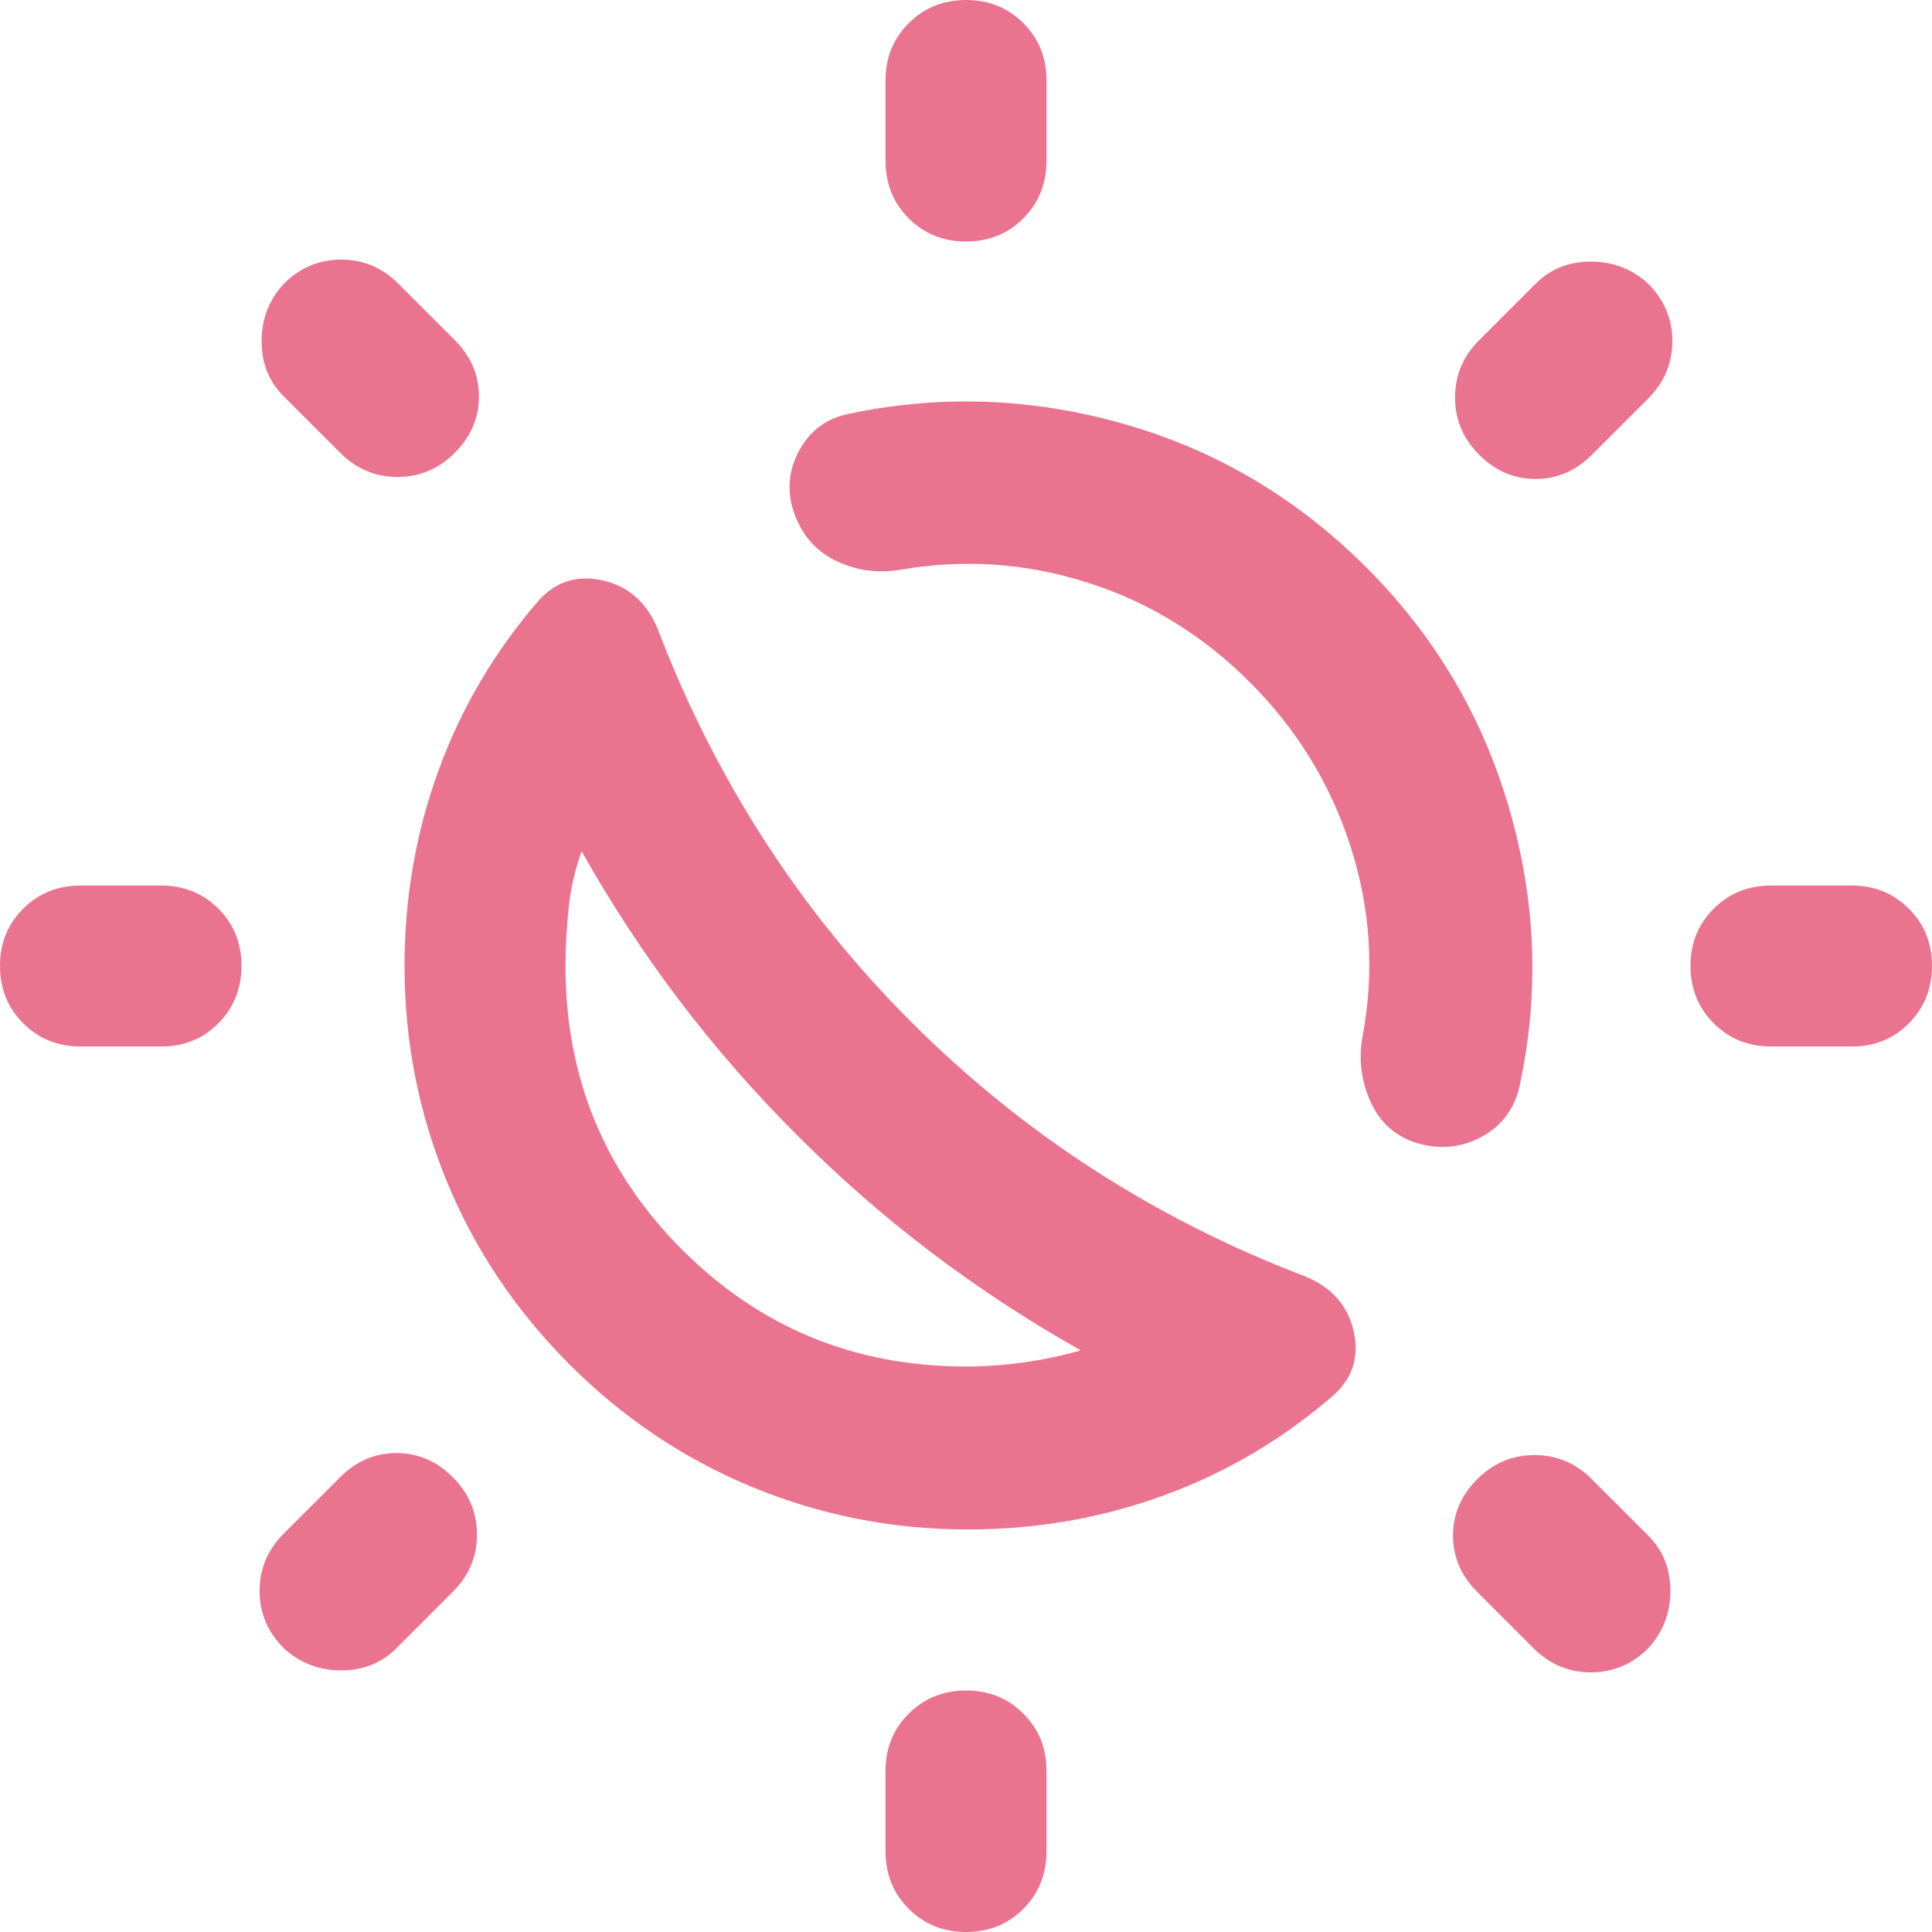 <svg width="44" height="44" viewBox="0 0 44 44" fill="none" xmlns="http://www.w3.org/2000/svg">
<path d="M18.15 25.85C17.172 24.872 16.278 23.849 15.468 22.779C14.658 21.71 13.917 20.579 13.246 19.387C13.093 19.815 12.994 20.251 12.949 20.695C12.904 21.138 12.88 21.573 12.879 22C12.879 24.536 13.765 26.69 15.537 28.462C17.31 30.235 19.464 31.121 22 31.121C22.428 31.121 22.863 31.09 23.307 31.029C23.751 30.968 24.186 30.876 24.613 30.754C23.421 30.082 22.29 29.341 21.221 28.532C20.151 27.723 19.128 26.829 18.15 25.85ZM22.046 34.833C20.335 34.833 18.7 34.513 17.142 33.871C15.583 33.229 14.193 32.297 12.971 31.075C11.749 29.853 10.817 28.462 10.175 26.904C9.533 25.346 9.213 23.711 9.213 22C9.213 20.442 9.472 18.952 9.992 17.532C10.511 16.112 11.275 14.821 12.283 13.658C12.681 13.231 13.169 13.086 13.75 13.224C14.331 13.362 14.743 13.736 14.988 14.346C15.629 16.026 16.431 17.615 17.393 19.113C18.355 20.61 19.478 22 20.762 23.283C22.047 24.567 23.437 25.69 24.933 26.653C26.429 27.616 28.018 28.418 29.7 29.058C30.311 29.303 30.686 29.715 30.824 30.296C30.962 30.876 30.817 31.365 30.387 31.762C29.226 32.771 27.935 33.535 26.514 34.054C25.092 34.574 23.604 34.833 22.048 34.833M32.269 26.033C31.78 25.881 31.428 25.567 31.214 25.093C31 24.619 30.939 24.122 31.031 23.604C31.306 22.137 31.214 20.693 30.756 19.272C30.298 17.851 29.534 16.606 28.464 15.537C27.395 14.469 26.165 13.713 24.774 13.27C23.383 12.826 21.97 12.726 20.535 12.971C20.016 13.062 19.527 13.001 19.069 12.787C18.61 12.574 18.289 12.222 18.104 11.733C17.92 11.244 17.943 10.771 18.174 10.312C18.405 9.854 18.764 9.564 19.25 9.442C21.358 8.983 23.467 9.052 25.575 9.649C27.683 10.245 29.532 11.337 31.121 12.925C32.679 14.483 33.764 16.317 34.375 18.425C34.986 20.533 35.062 22.642 34.604 24.75C34.482 25.269 34.192 25.651 33.733 25.896C33.275 26.14 32.788 26.186 32.269 26.033ZM22 5.5C21.481 5.5 21.045 5.324 20.695 4.972C20.344 4.62 20.168 4.185 20.167 3.667V1.833C20.167 1.314 20.343 0.879 20.695 0.528C21.047 0.177 21.482 0.001 22 6.32184e-06C22.518 -0.001 22.954 0.175 23.307 0.528C23.66 0.881 23.836 1.316 23.833 1.833V3.667C23.833 4.186 23.657 4.622 23.305 4.974C22.953 5.326 22.518 5.501 22 5.5ZM22 44C21.481 44 21.045 43.824 20.695 43.472C20.344 43.12 20.168 42.685 20.167 42.167V40.333C20.167 39.814 20.343 39.379 20.695 39.028C21.047 38.677 21.482 38.501 22 38.5C22.518 38.499 22.954 38.675 23.307 39.028C23.66 39.381 23.836 39.816 23.833 40.333V42.167C23.833 42.686 23.657 43.122 23.305 43.474C22.953 43.826 22.518 44.001 22 44ZM33.688 10.358C33.321 9.992 33.138 9.556 33.138 9.051C33.138 8.546 33.321 8.111 33.688 7.746L34.971 6.463C35.307 6.126 35.727 5.958 36.232 5.958C36.737 5.958 37.172 6.126 37.538 6.463C37.904 6.829 38.087 7.264 38.087 7.768C38.087 8.271 37.904 8.707 37.538 9.075L36.254 10.358C35.888 10.725 35.46 10.908 34.971 10.908C34.482 10.908 34.054 10.725 33.688 10.358ZM6.463 37.538C6.096 37.171 5.912 36.736 5.912 36.232C5.912 35.729 6.096 35.293 6.463 34.925L7.746 33.642C8.113 33.275 8.54 33.092 9.029 33.092C9.518 33.092 9.946 33.275 10.312 33.642C10.679 34.008 10.863 34.444 10.863 34.949C10.863 35.454 10.679 35.889 10.312 36.254L9.029 37.538C8.693 37.874 8.273 38.042 7.77 38.042C7.266 38.042 6.83 37.874 6.463 37.538ZM40.333 23.833C39.814 23.833 39.379 23.657 39.028 23.305C38.677 22.953 38.501 22.518 38.5 22C38.499 21.482 38.675 21.047 39.028 20.695C39.381 20.343 39.816 20.167 40.333 20.167H42.167C42.686 20.167 43.122 20.343 43.474 20.695C43.826 21.047 44.001 21.482 44 22C43.999 22.518 43.823 22.954 43.472 23.307C43.121 23.66 42.686 23.836 42.167 23.833H40.333ZM1.833 23.833C1.314 23.833 0.879 23.657 0.528 23.305C0.177 22.953 0.001 22.518 6.32184e-06 22C-0.001 21.482 0.175 21.047 0.528 20.695C0.881 20.343 1.316 20.167 1.833 20.167H3.667C4.186 20.167 4.622 20.343 4.974 20.695C5.326 21.047 5.501 21.482 5.5 22C5.499 22.518 5.323 22.954 4.972 23.307C4.621 23.66 4.186 23.836 3.667 23.833H1.833ZM37.538 37.538C37.171 37.904 36.736 38.087 36.232 38.087C35.729 38.087 35.293 37.904 34.925 37.538L33.642 36.254C33.275 35.888 33.092 35.46 33.092 34.971C33.092 34.482 33.275 34.054 33.642 33.688C34.008 33.321 34.444 33.138 34.949 33.138C35.454 33.138 35.889 33.321 36.254 33.688L37.538 34.971C37.874 35.307 38.042 35.727 38.042 36.232C38.042 36.737 37.874 37.172 37.538 37.538ZM10.358 10.312C9.992 10.679 9.557 10.863 9.053 10.863C8.549 10.863 8.114 10.679 7.746 10.312L6.463 9.029C6.126 8.693 5.958 8.273 5.958 7.77C5.958 7.266 6.126 6.83 6.463 6.463C6.829 6.096 7.265 5.912 7.77 5.912C8.274 5.912 8.71 6.096 9.075 6.463L10.358 7.746C10.725 8.113 10.908 8.54 10.908 9.029C10.908 9.518 10.725 9.946 10.358 10.312Z" fill="#EA7490"/>
</svg>
